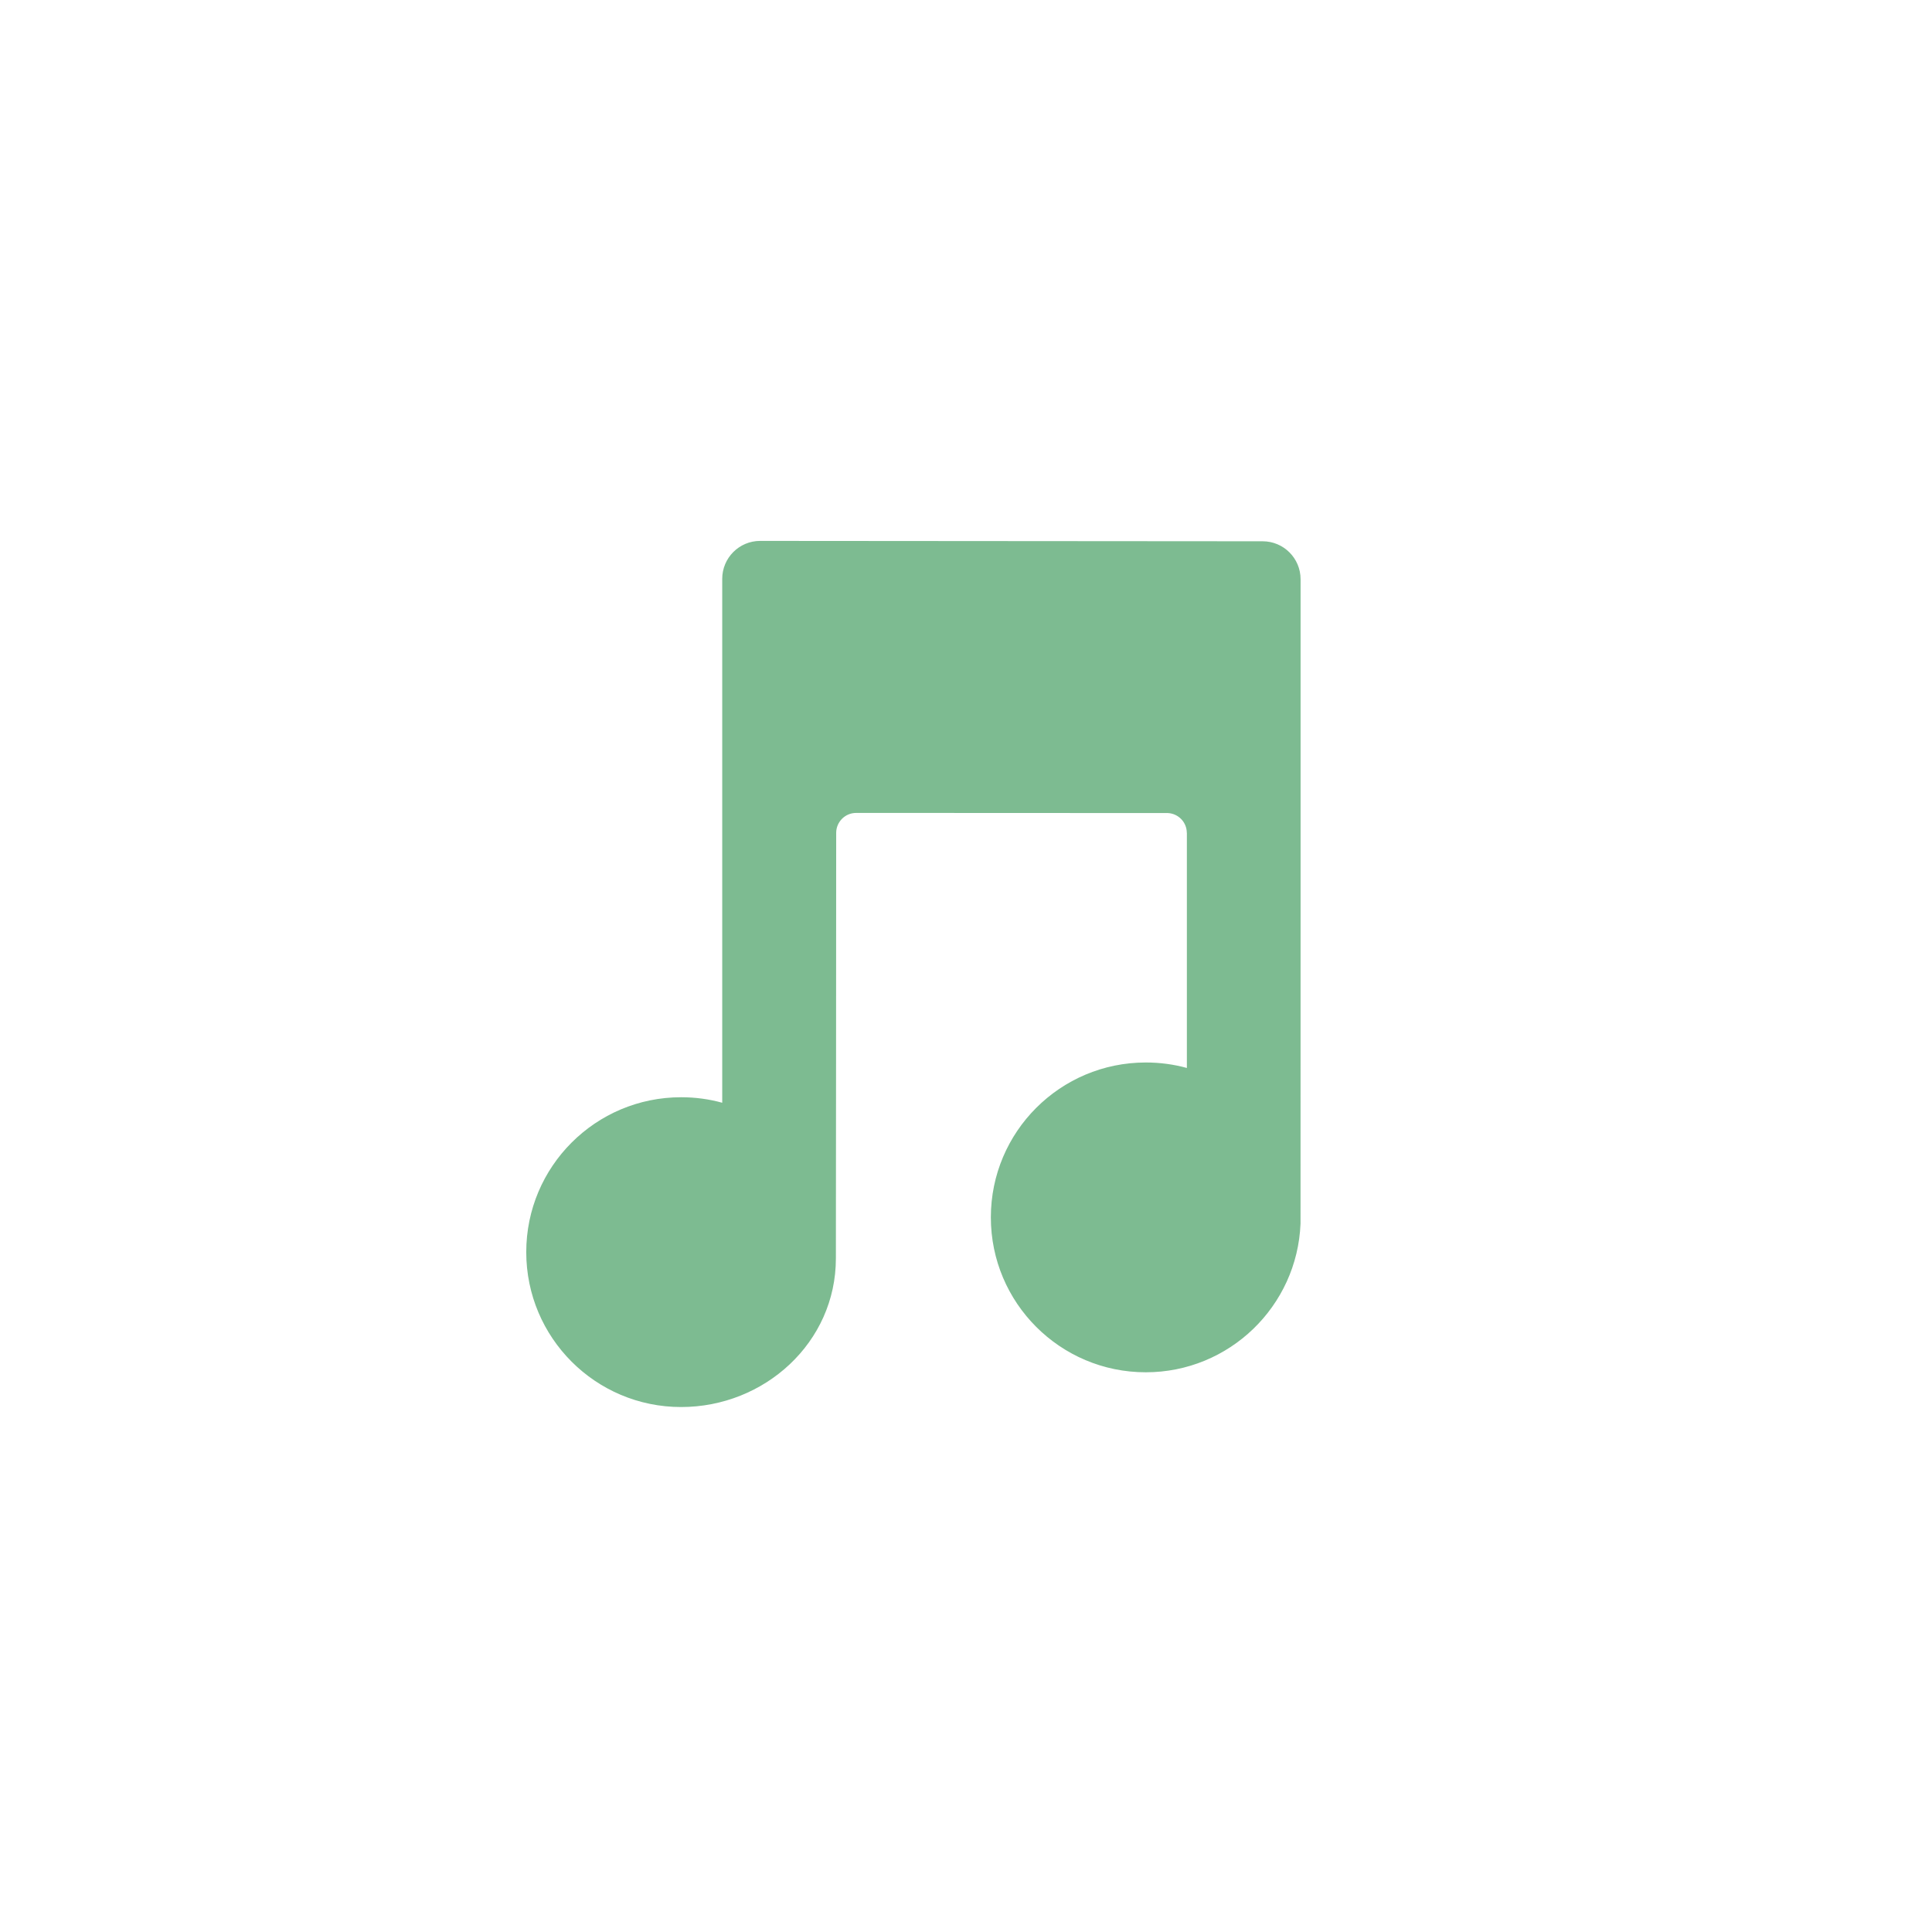 <svg fill="#7DBB91" data-icon="true" xml:space="preserve" viewBox="-20 -20 140 140" y="0px" x="0px" version="1.1" xmlns:xlink="http://www.w3.org/1999/xlink" xmlns="http://www.w3.org/2000/svg"><path d="M74.245,21.972c0-1.518-1.231-2.749-2.75-2.749l-36.412-0.027c-1.519,0-2.748,1.231-2.748,2.749v37.964  c-0.949-0.263-1.947-0.399-2.979-0.399c-6.198,0-11.222,5.024-11.222,11.223c0,6.199,5.024,11.226,11.222,11.226  c6.046,0,11.215-4.677,11.215-10.769c0.007-0.073,0.022-30.853,0.022-30.853c0.01-0.791,0.651-1.429,1.445-1.429l-0.001-0.001  l22.602,0.01C65.398,38.962,66,39.585,66,40.355l0.005-0.017v17.051c-0.948-0.262-1.946-0.397-2.978-0.397  c-6.198,0-11.226,5.022-11.226,11.223c0,6.198,5.025,11.226,11.226,11.226c6.045,0,10.974-4.78,11.214-10.769  C74.248,68.598,74.245,21.972,74.245,21.972z" fill="#7DBB91"></path></svg>